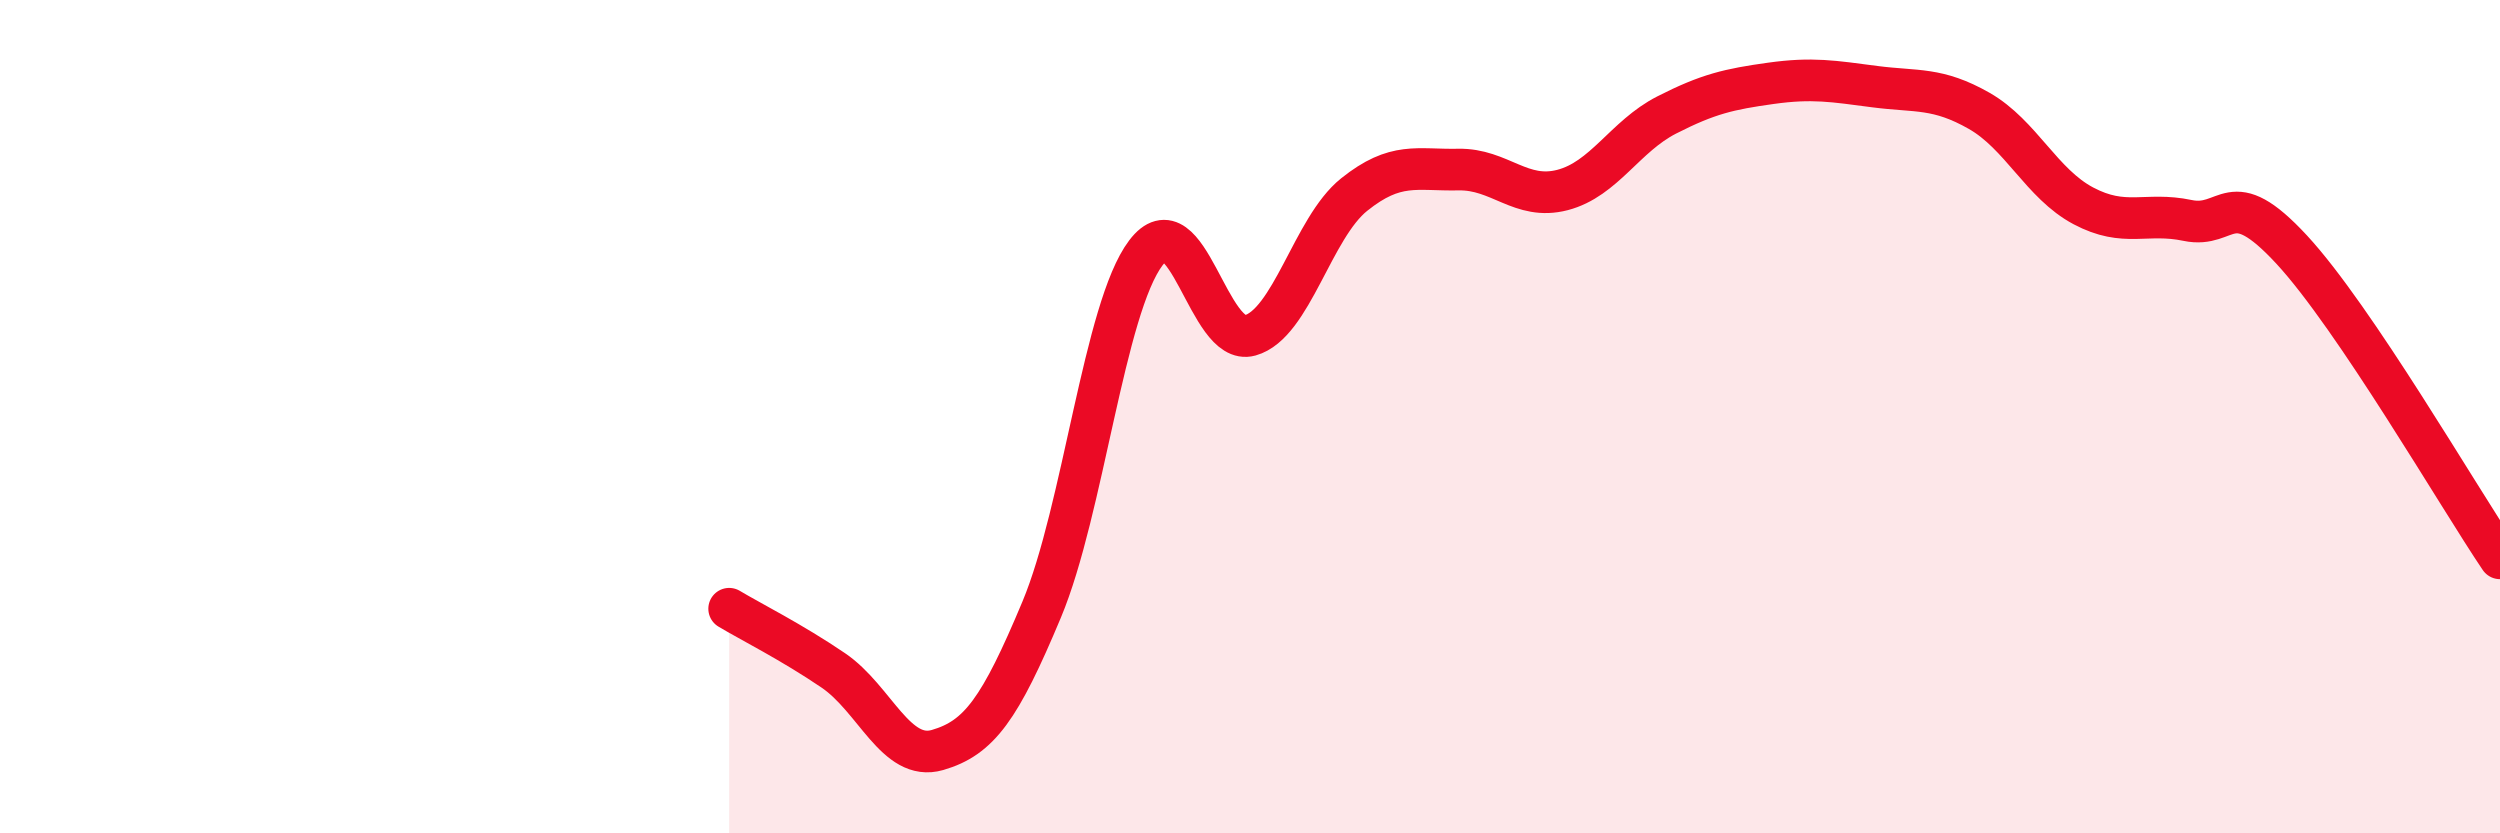 
    <svg width="60" height="20" viewBox="0 0 60 20" xmlns="http://www.w3.org/2000/svg">
      <path
        d="M 17.5,14.61 C 18,14.91 19,15.41 20,16.09 C 21,16.77 21.5,18.29 22.5,18 C 23.5,17.71 24,17.02 25,14.63 C 26,12.24 26.5,7.39 27.5,6.07 C 28.5,4.75 29,8.33 30,8.05 C 31,7.77 31.5,5.47 32.5,4.67 C 33.5,3.87 34,4.09 35,4.07 C 36,4.05 36.5,4.82 37.5,4.56 C 38.5,4.3 39,3.27 40,2.76 C 41,2.25 41.5,2.14 42.5,2 C 43.5,1.86 44,1.95 45,2.08 C 46,2.21 46.5,2.09 47.5,2.66 C 48.5,3.23 49,4.41 50,4.94 C 51,5.47 51.5,5.08 52.5,5.29 C 53.5,5.5 53.5,4.37 55,5.99 C 56.5,7.61 59,11.92 60,13.4L60 20L17.5 20Z"
        fill="#EB0A25"
        opacity="0.1"
        stroke-linecap="round"
        stroke-linejoin="round"
      />
      <path
        d="M 17.5,14.61 C 18,14.91 19,15.41 20,16.09 C 21,16.77 21.5,18.29 22.5,18 C 23.5,17.71 24,17.02 25,14.63 C 26,12.24 26.5,7.39 27.5,6.07 C 28.5,4.75 29,8.33 30,8.05 C 31,7.77 31.5,5.47 32.5,4.67 C 33.5,3.87 34,4.09 35,4.07 C 36,4.05 36.5,4.82 37.5,4.56 C 38.5,4.3 39,3.27 40,2.76 C 41,2.25 41.5,2.14 42.5,2 C 43.5,1.86 44,1.95 45,2.08 C 46,2.21 46.5,2.09 47.5,2.66 C 48.5,3.23 49,4.41 50,4.94 C 51,5.47 51.5,5.08 52.5,5.29 C 53.5,5.5 53.5,4.37 55,5.99 C 56.5,7.61 59,11.92 60,13.4"
        stroke="#EB0A25"
        stroke-width="1"
        fill="none"
        stroke-linecap="round"
        stroke-linejoin="round"
      />
    </svg>
  